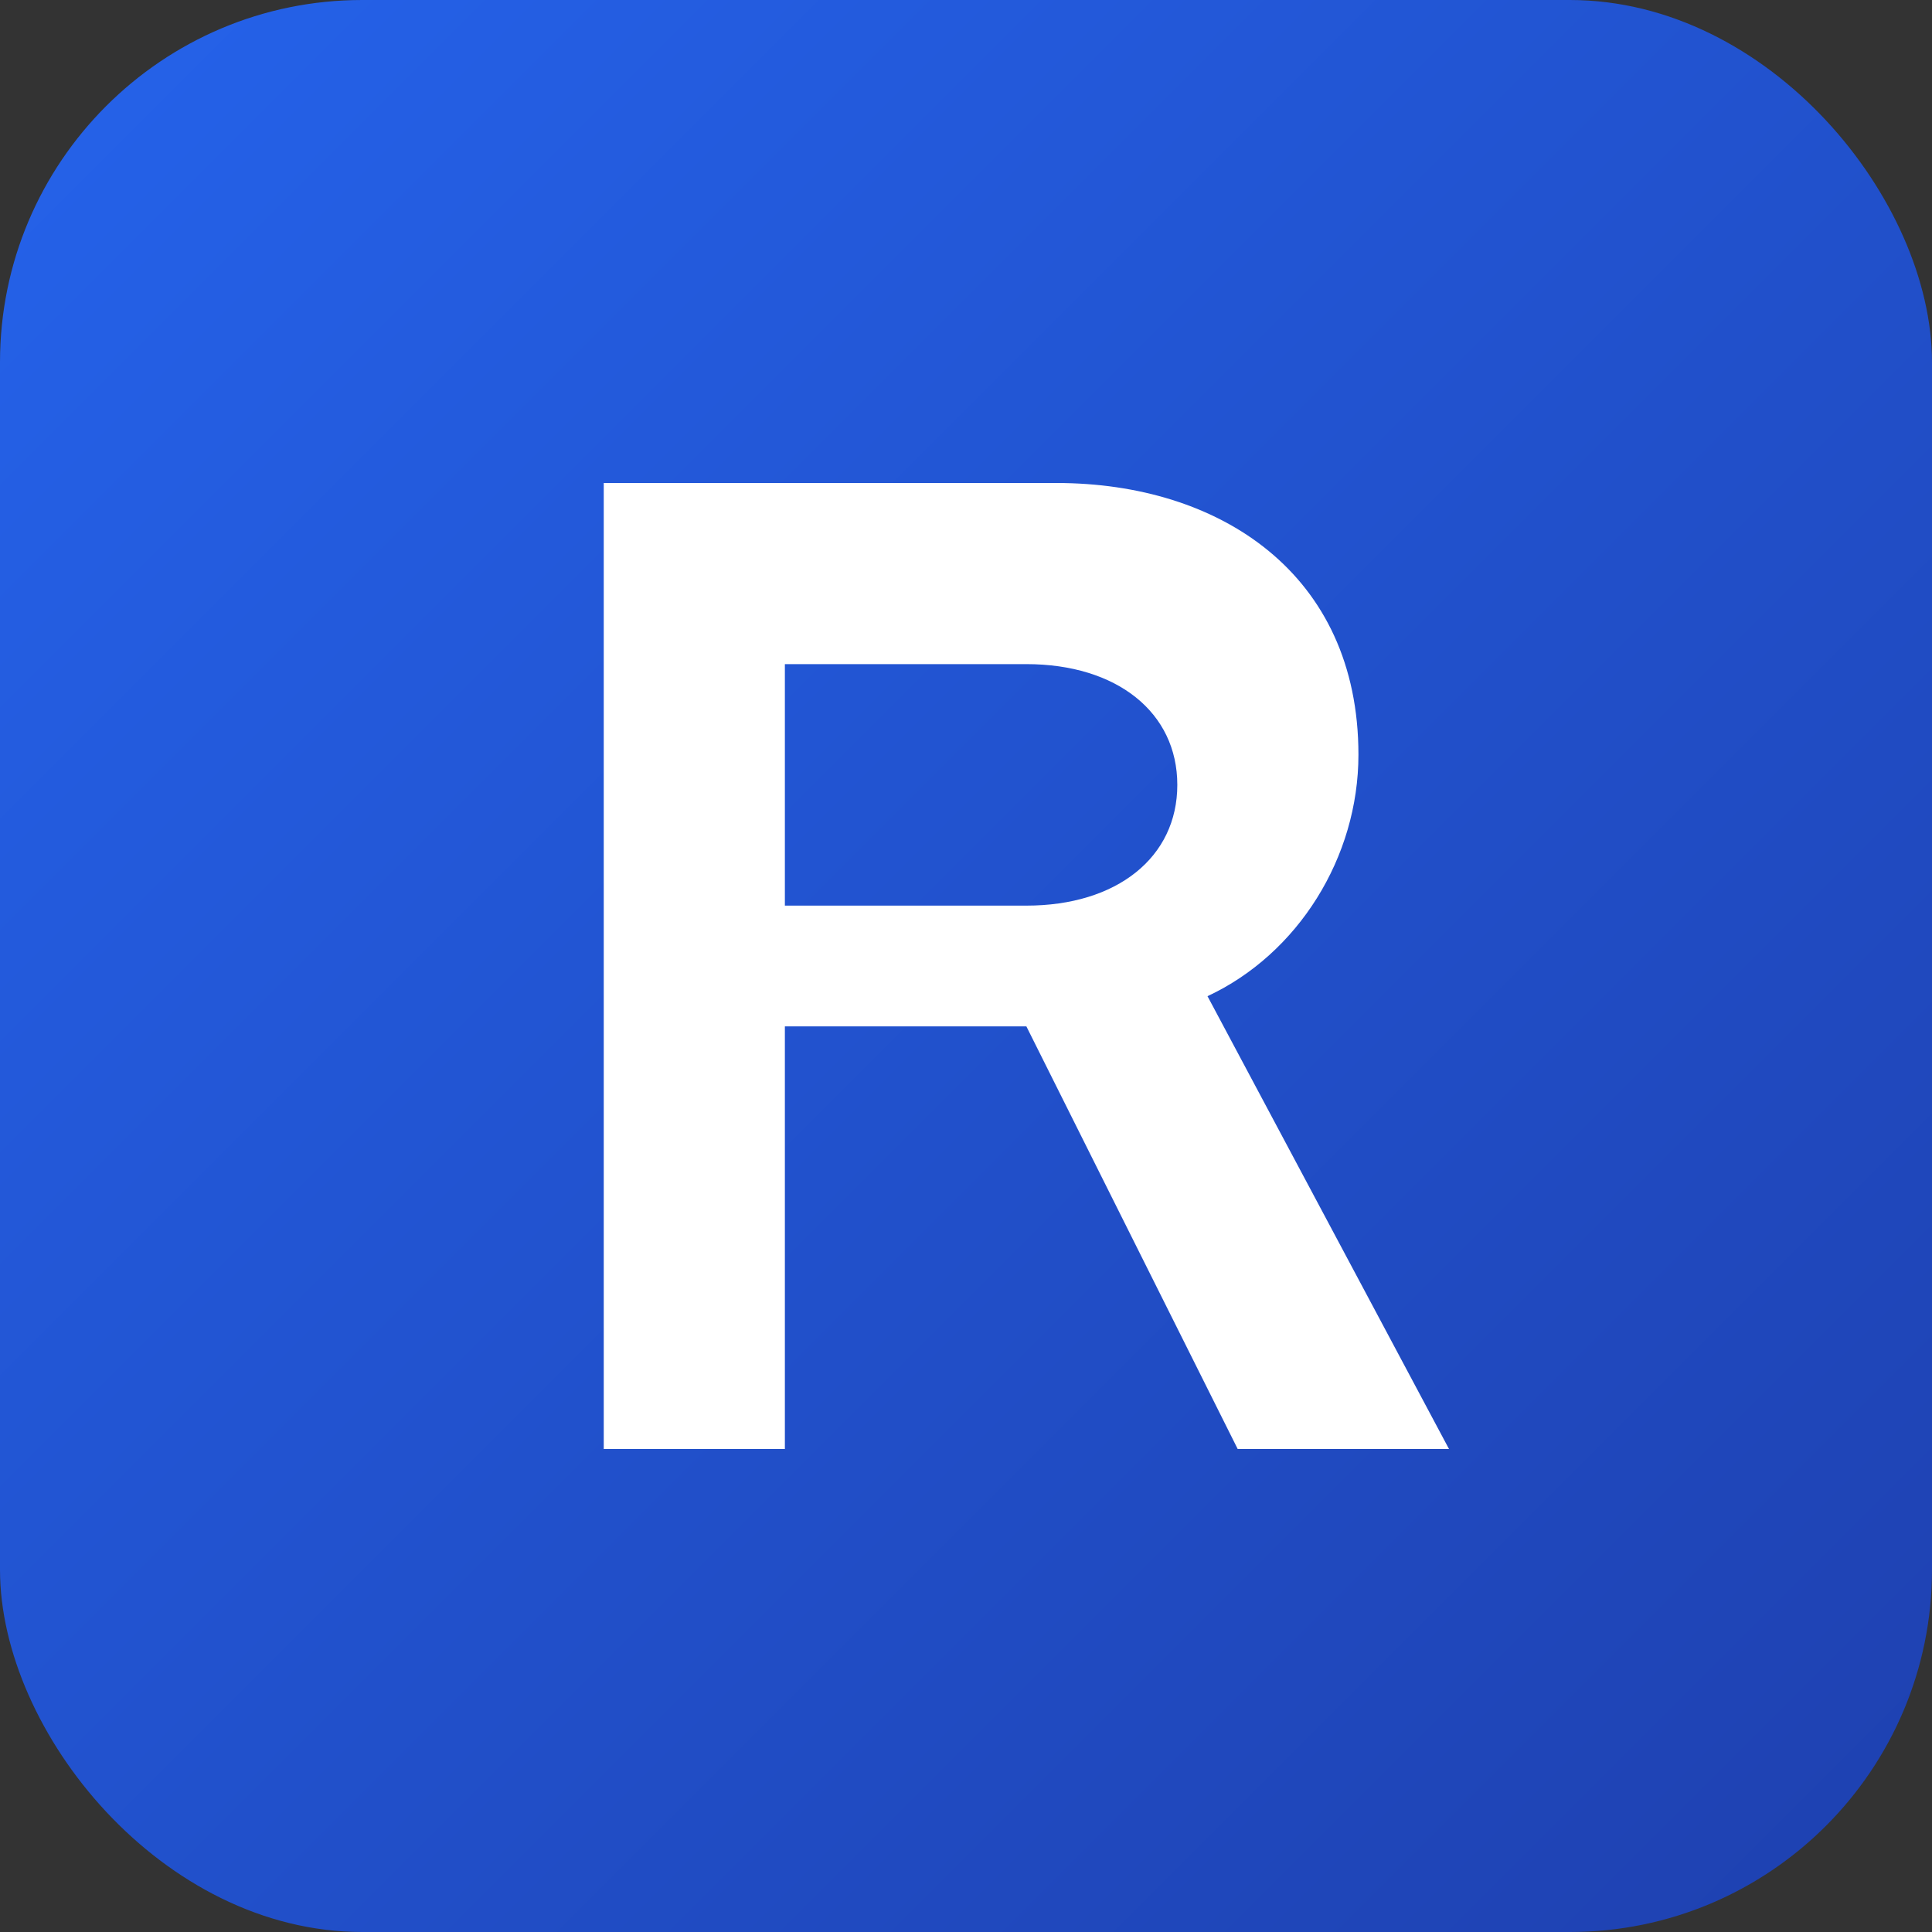 <svg viewBox="0 0 32 32" xmlns="http://www.w3.org/2000/svg">
  <rect x="0" y="0" width="32" height="32" fill="#333333" stroke="none"/>
  <defs>
    <linearGradient y2="100%" x2="100%" y1="0%" x1="0%" id="grad">
      <stop style="stop-color:#2563eb;stop-opacity:1" offset="0%"></stop>
      <stop style="stop-color:#1e40af;stop-opacity:1" offset="100%"></stop>
    </linearGradient>
  </defs>
  
  
  <rect fill="url(#grad)" rx="6" height="32" width="32"></rect>
  
  
  <path fill="white" d="M 10 8 L 10 24 L 13 24 L 13 17 L 17 17 L 20.5 24 L 24 24 L 20 16.5 C 21.5 15.8 22.5 14.2 22.5 12.5 C 22.5 9.5 20.2 8 17.5 8 Z M 13 11 L 17 11 C 18.5 11 19.5 11.8 19.5 13 C 19.5 14.2 18.5 15 17 15 L 13 15 Z"></path>
</svg>

